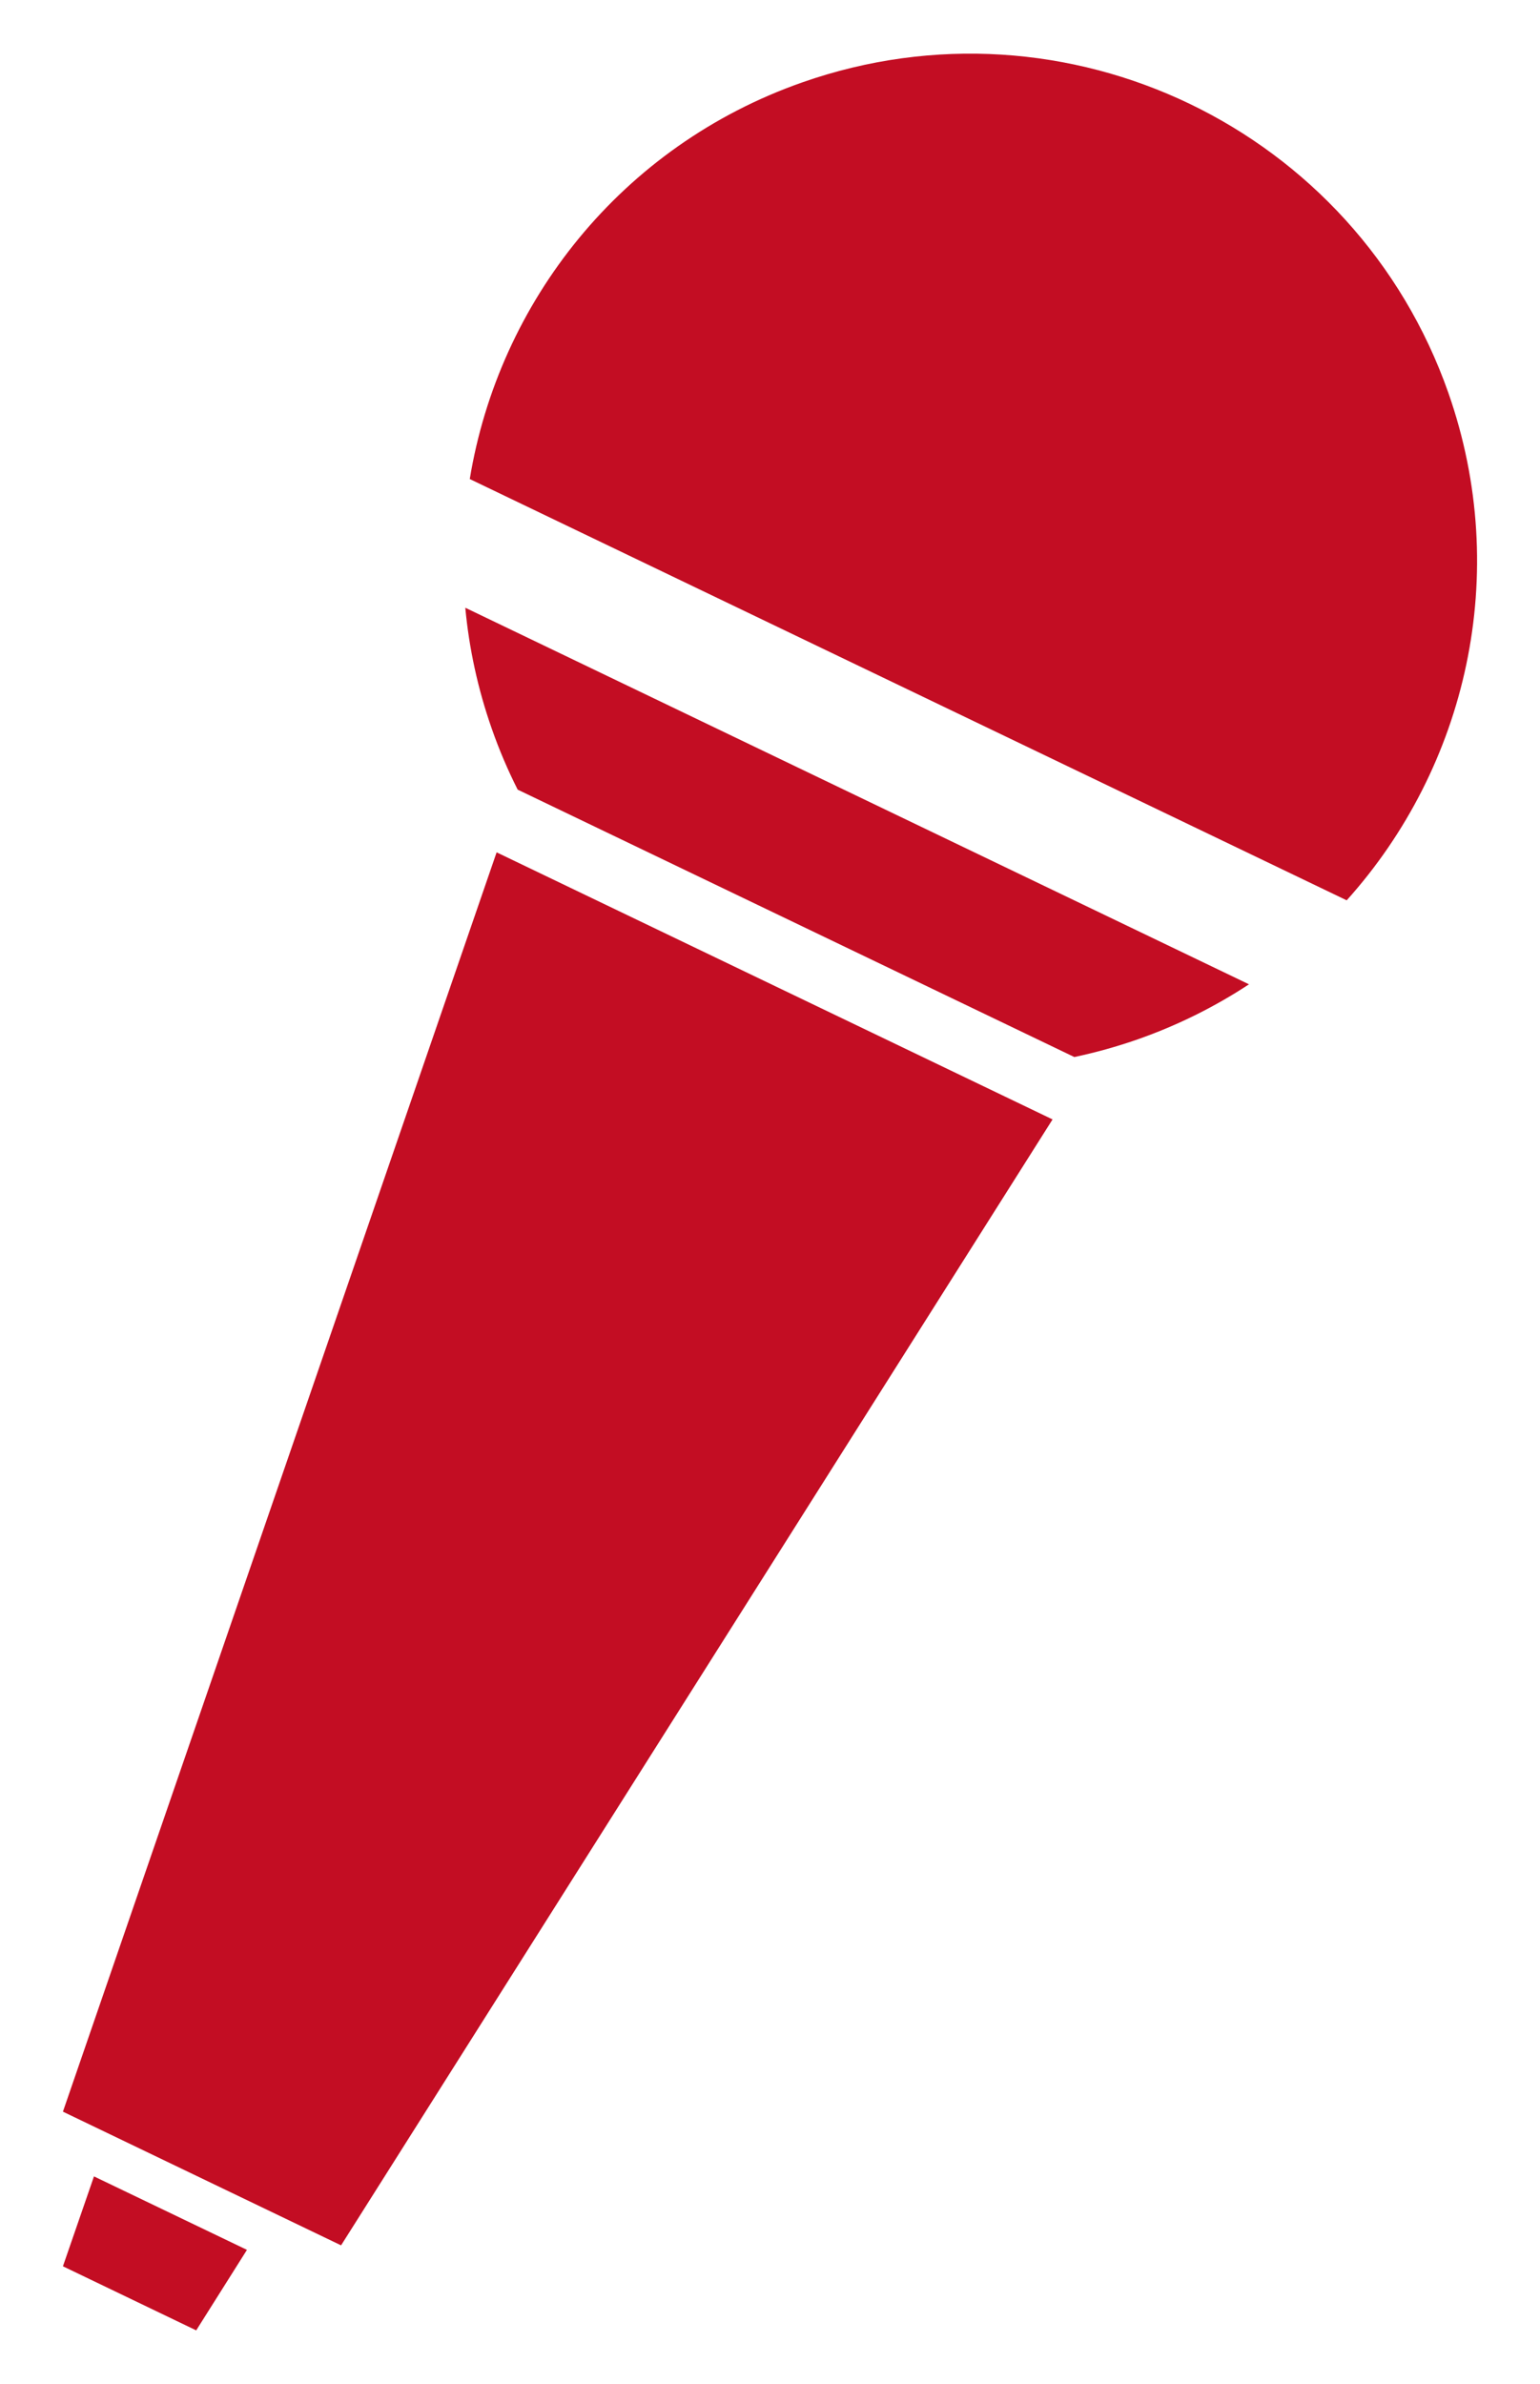 <?xml version="1.0" encoding="utf-8"?>
<!-- Generator: Adobe Illustrator 16.0.0, SVG Export Plug-In . SVG Version: 6.00 Build 0)  -->
<!DOCTYPE svg PUBLIC "-//W3C//DTD SVG 1.1//EN" "http://www.w3.org/Graphics/SVG/1.1/DTD/svg11.dtd">
<svg version="1.1" id="レイヤー_1" xmlns="http://www.w3.org/2000/svg" xmlns:xlink="http://www.w3.org/1999/xlink" x="0px"
	 y="0px" width="42px" height="65px" viewBox="0 0 42 65" enable-background="new 0 0 42 65" xml:space="preserve">
<g>
	<polygon fill="#C30D23" points="9.302,61.219 1.716,57.574 13.544,23.239 28.706,30.521 	"/>
	<polygon fill="#C30D23" points="18.224,34.109 16.401,33.234 17.907,29.419 20.261,30.548 	"/>
	<polygon fill="#C30D23" points="5.351,63.537 1.716,61.79 2.563,59.339 6.735,61.342 	"/>
	<g>
		<path fill="#C30D23" d="M39.501,10.712c-2.529-7.204-10.42-10.994-17.623-8.465c-4.939,1.734-8.273,5.988-9.066,10.814
			l23.916,11.486C39.997,20.912,41.233,15.651,39.501,10.712z"/>
		<path fill="#C30D23" d="M31.036,28.335c1.092-0.384,2.105-0.891,3.027-1.498L12.69,16.57c0.102,1.102,0.34,2.209,0.723,3.301
			c0.201,0.575,0.438,1.128,0.705,1.658L29.3,28.82C29.88,28.697,30.462,28.536,31.036,28.335z"/>
	</g>
</g>
</svg>
